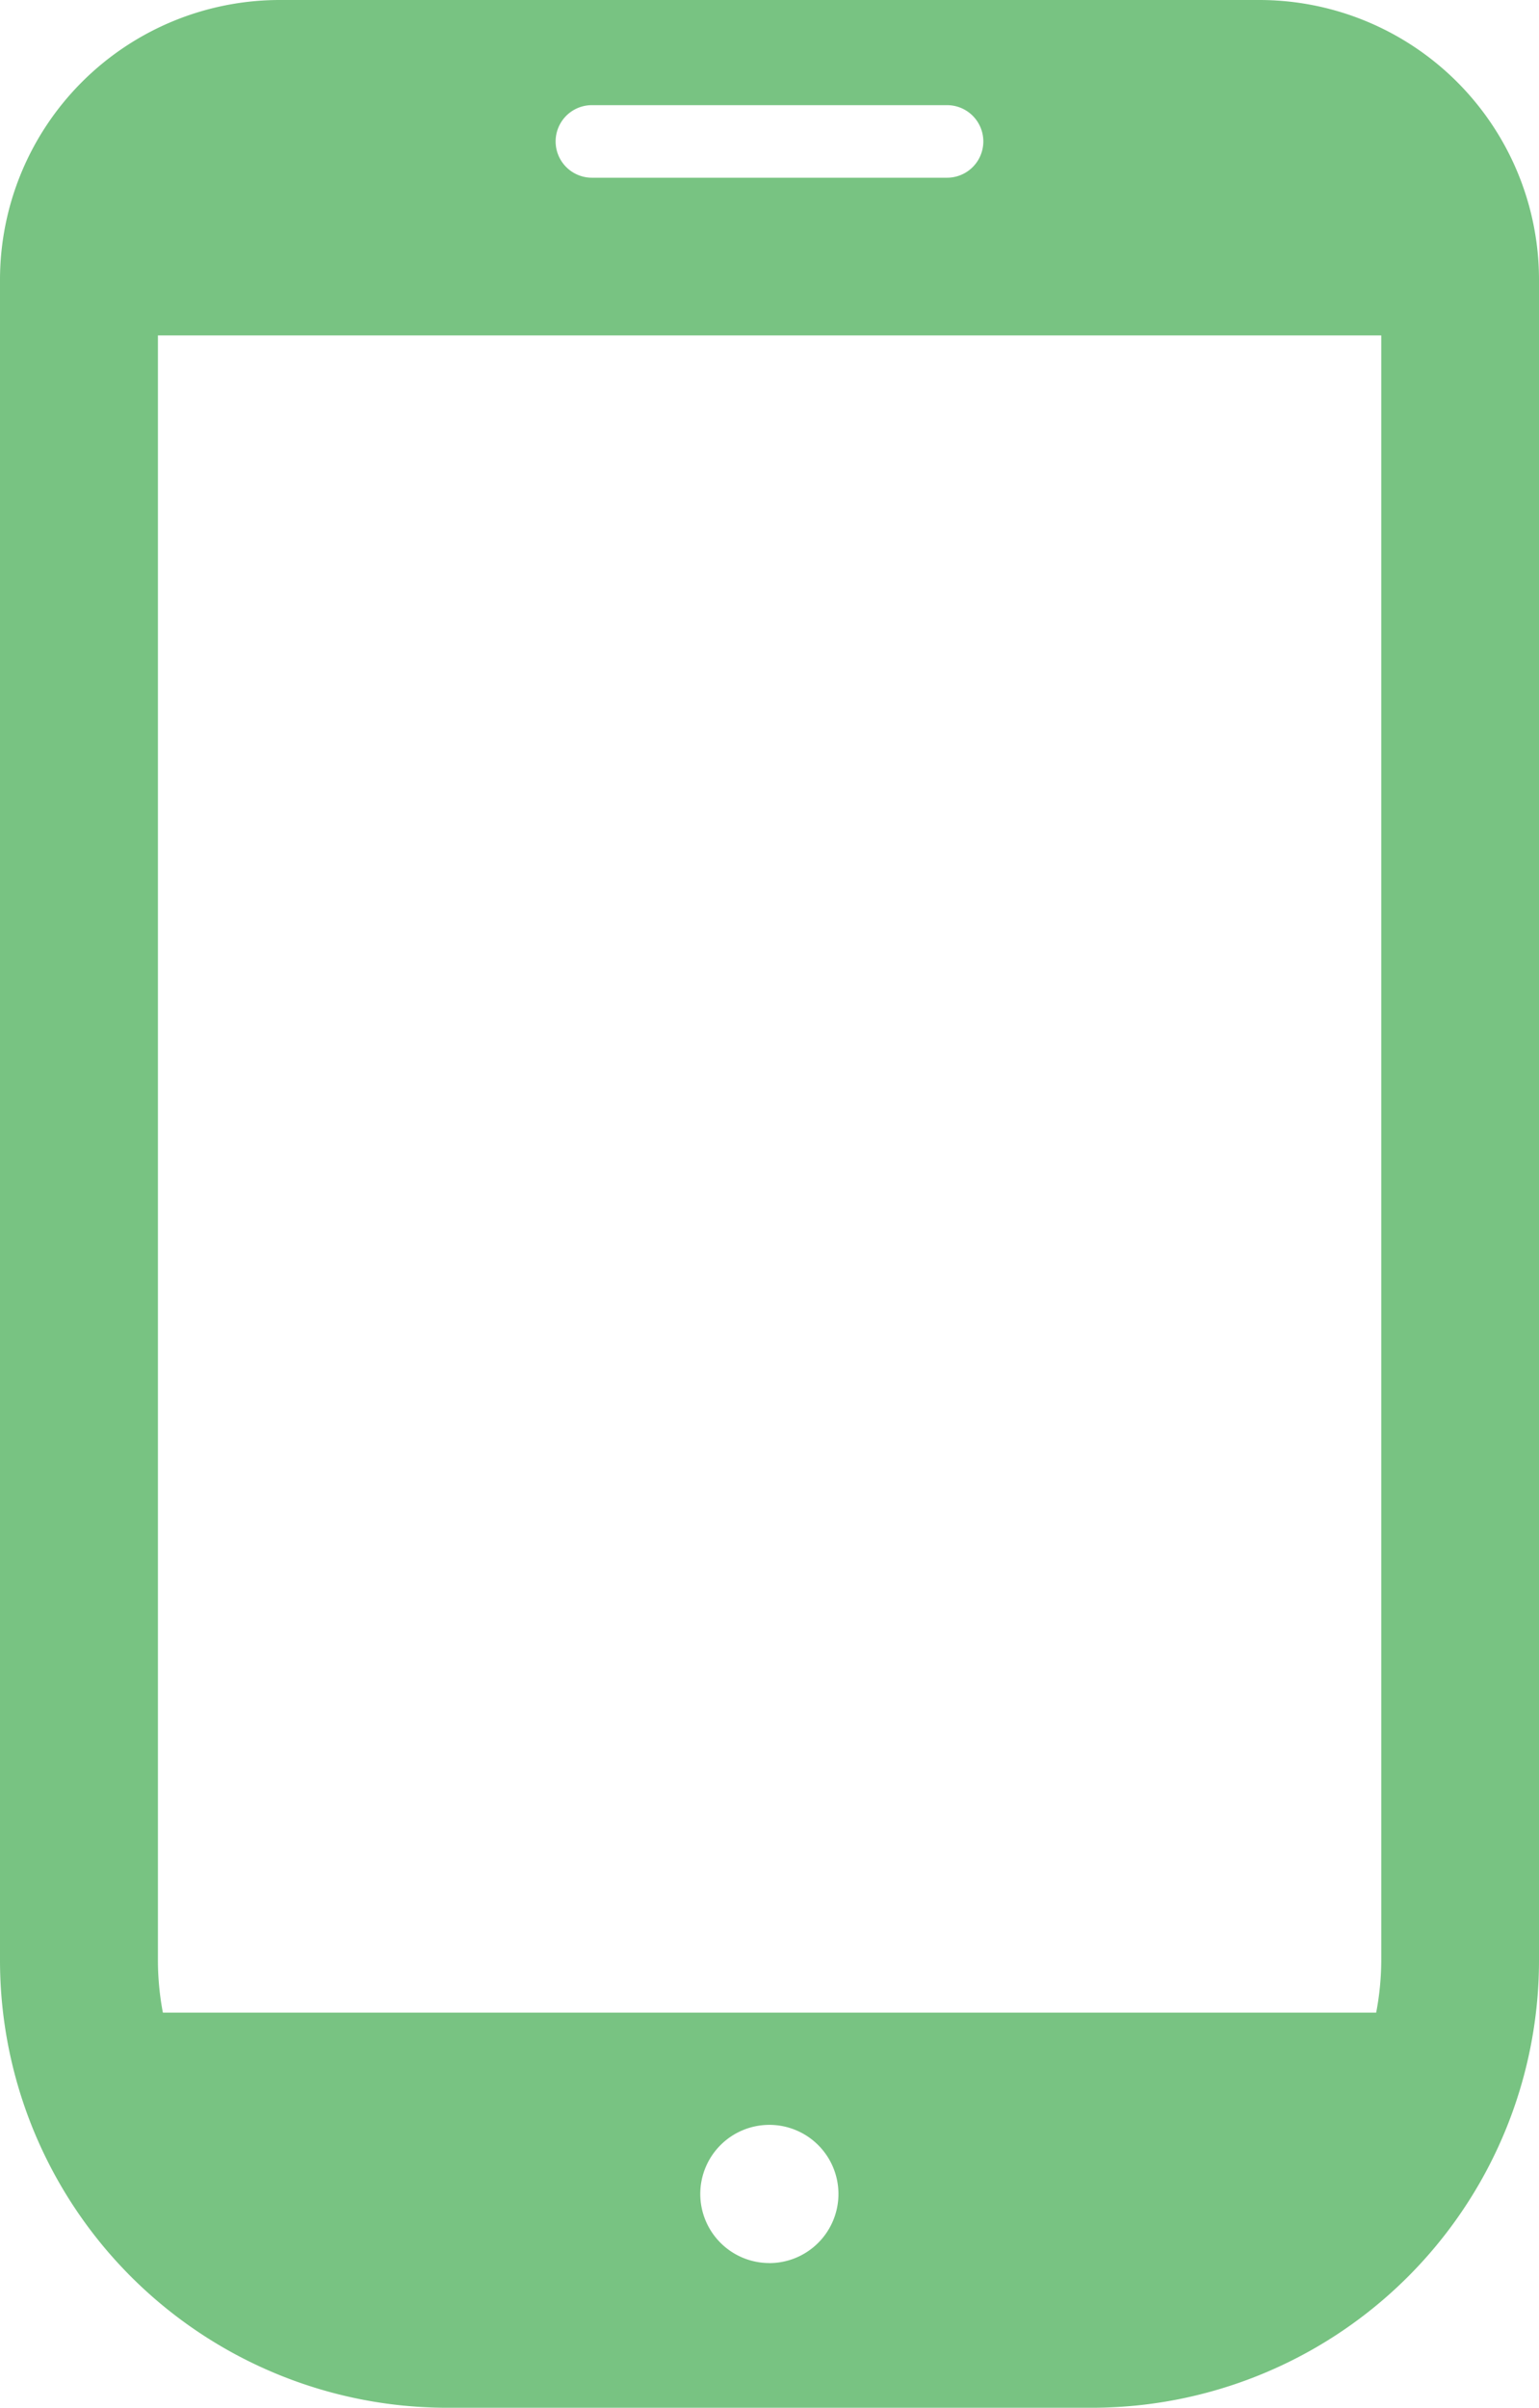 <svg xmlns="http://www.w3.org/2000/svg" width="33.26" height="52.028" viewBox="0 0 33.26 52.028">
  <path id="mobile-06" d="M39,.82H17.826A6.048,6.048,0,0,0,11.78,6.866V43.177a9.669,9.669,0,0,0,9.67,9.67H35.37a9.669,9.669,0,0,0,9.67-9.67V6.866A6.045,6.045,0,0,0,38.994.82Zm-10.586,48.9A1.493,1.493,0,1,1,29.9,48.228,1.494,1.494,0,0,1,28.412,49.721ZM24.572,3.092h7.675a.784.784,0,0,1,0,1.568H24.572a.784.784,0,1,1,0-1.568ZM15.193,43.173V8.068H41.631v35.1a6.07,6.07,0,0,1-.11,1.141H15.3A6.106,6.106,0,0,1,15.193,43.173Z" transform="translate(-11.78 -0.82)" fill="#78c382"/>
</svg>
